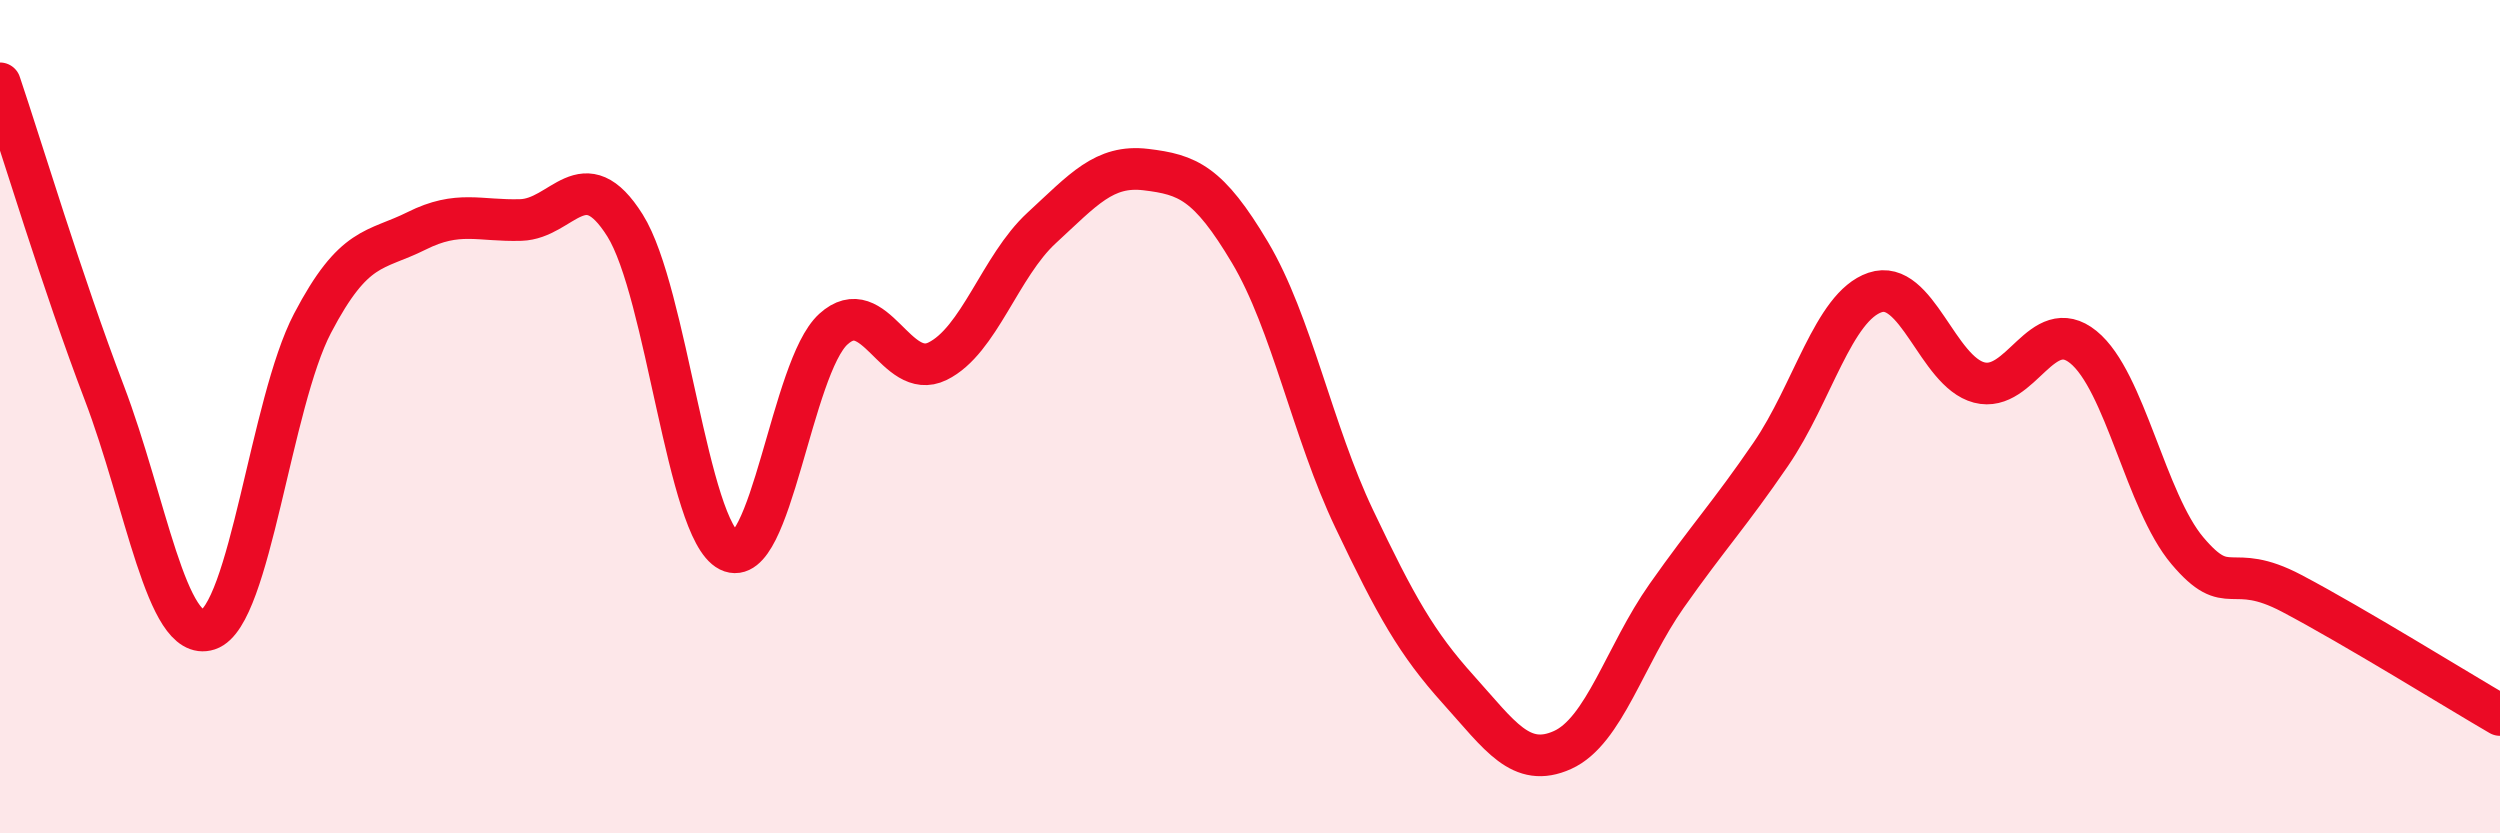 
    <svg width="60" height="20" viewBox="0 0 60 20" xmlns="http://www.w3.org/2000/svg">
      <path
        d="M 0,2 C 0.5,3.48 1.5,6.8 2.5,9.42 C 3.5,12.04 4,15.44 5,15.11 C 6,14.78 6.5,9.67 7.5,7.76 C 8.5,5.85 9,6.04 10,5.54 C 11,5.04 11.5,5.31 12.5,5.28 C 13.5,5.25 14,3.82 15,5.41 C 16,7 16.5,12.72 17.5,13.22 C 18.5,13.72 19,8.81 20,7.9 C 21,6.99 21.5,9.16 22.5,8.67 C 23.5,8.18 24,6.39 25,5.47 C 26,4.55 26.5,3.95 27.5,4.07 C 28.5,4.19 29,4.38 30,6.06 C 31,7.74 31.5,10.35 32.5,12.45 C 33.5,14.55 34,15.44 35,16.55 C 36,17.66 36.5,18.45 37.5,18 C 38.5,17.55 39,15.72 40,14.3 C 41,12.88 41.5,12.36 42.5,10.9 C 43.5,9.44 44,7.36 45,7.02 C 46,6.68 46.5,8.92 47.5,9.18 C 48.5,9.44 49,7.52 50,8.33 C 51,9.14 51.5,12.04 52.5,13.22 C 53.5,14.4 53.5,13.45 55,14.24 C 56.5,15.03 59,16.58 60,17.16L60 20L0 20Z"
        fill="#EB0A25"
        opacity="0.1"
        stroke-linecap="round"
        stroke-linejoin="round"
      />
      <path
        d="M 0,2 C 0.5,3.48 1.5,6.8 2.5,9.42 C 3.5,12.04 4,15.44 5,15.11 C 6,14.78 6.5,9.67 7.5,7.76 C 8.5,5.85 9,6.04 10,5.54 C 11,5.04 11.5,5.31 12.5,5.28 C 13.5,5.25 14,3.82 15,5.41 C 16,7 16.5,12.72 17.5,13.22 C 18.5,13.72 19,8.81 20,7.9 C 21,6.99 21.5,9.16 22.5,8.67 C 23.5,8.18 24,6.39 25,5.47 C 26,4.55 26.5,3.95 27.5,4.07 C 28.5,4.19 29,4.38 30,6.06 C 31,7.74 31.5,10.35 32.5,12.45 C 33.5,14.55 34,15.44 35,16.55 C 36,17.66 36.5,18.45 37.5,18 C 38.5,17.55 39,15.72 40,14.3 C 41,12.88 41.5,12.36 42.5,10.9 C 43.5,9.44 44,7.36 45,7.02 C 46,6.68 46.5,8.92 47.5,9.18 C 48.5,9.44 49,7.52 50,8.33 C 51,9.14 51.5,12.04 52.5,13.22 C 53.5,14.4 53.5,13.45 55,14.24 C 56.5,15.03 59,16.58 60,17.16"
        stroke="#EB0A25"
        stroke-width="1"
        fill="none"
        stroke-linecap="round"
        stroke-linejoin="round"
      />
    </svg>
  